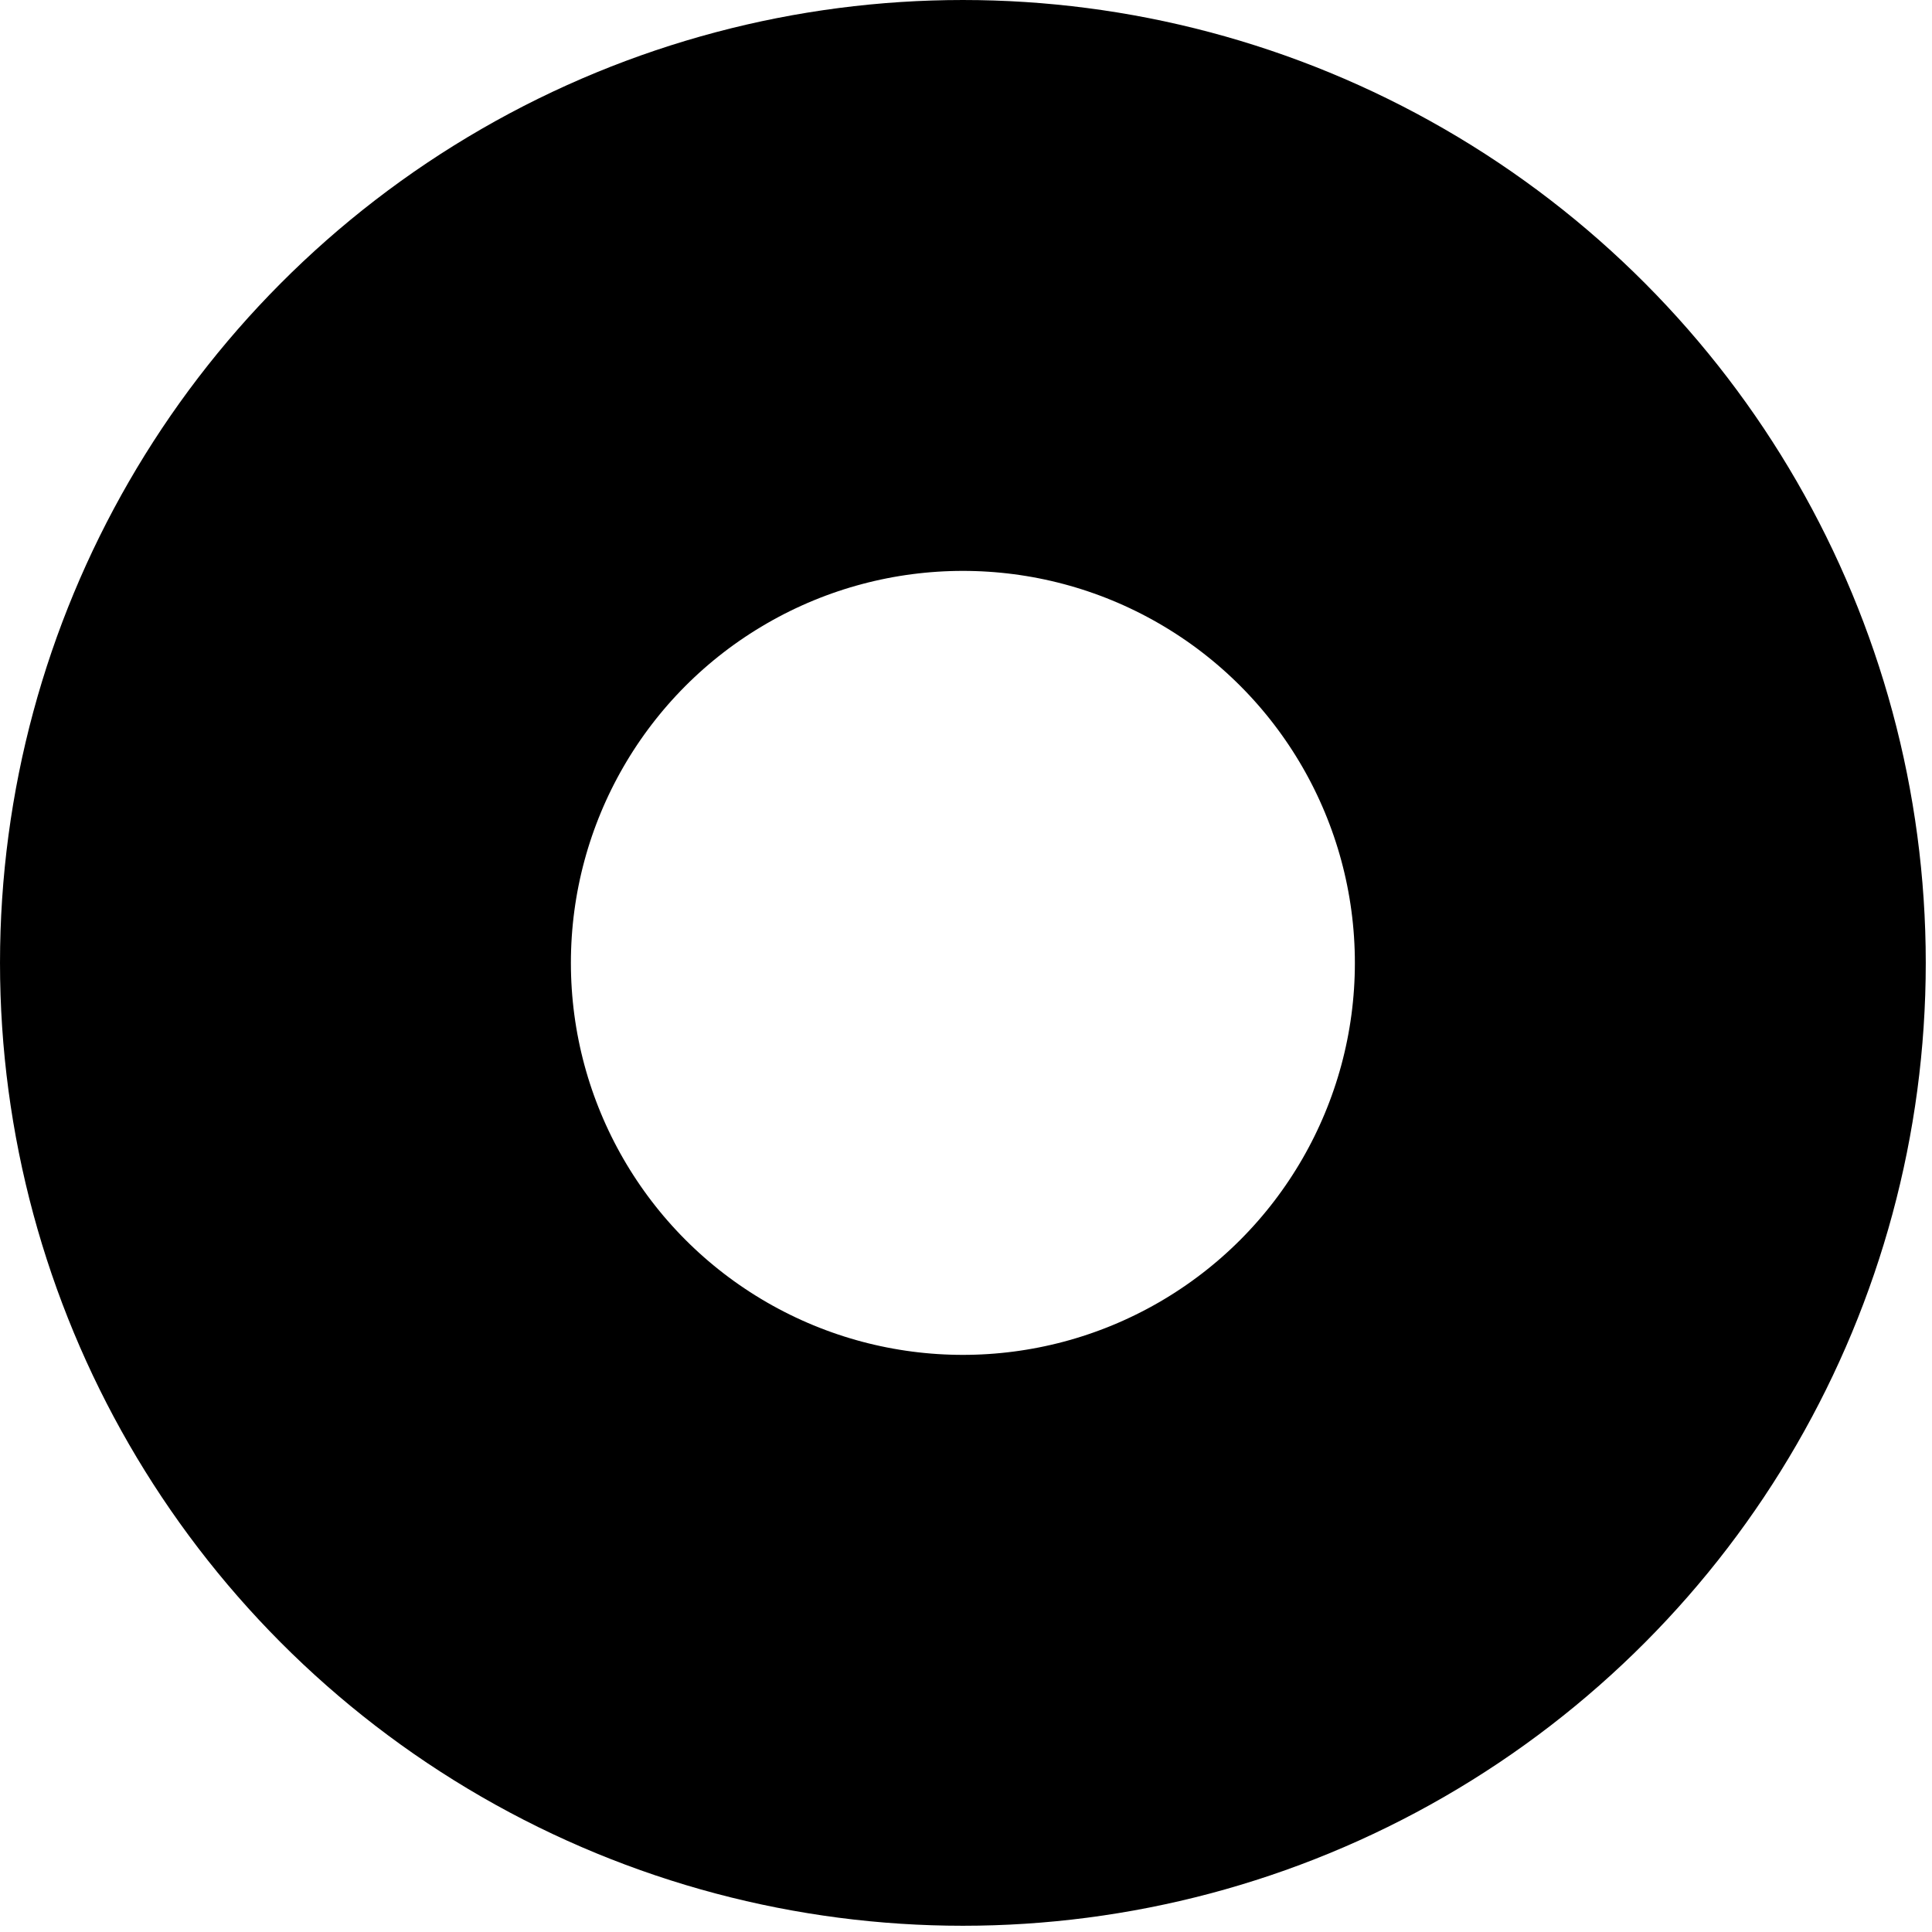 <?xml version="1.0" encoding="utf-8"?>
<svg xmlns="http://www.w3.org/2000/svg" fill="none" height="100%" overflow="visible" preserveAspectRatio="none" style="display: block;" viewBox="0 0 155 155" width="100%">
<circle cx="77.25" cy="77.25" id="Ellipse 6103" r="54.349" stroke="black" stroke-width="45.801"/>
</svg>